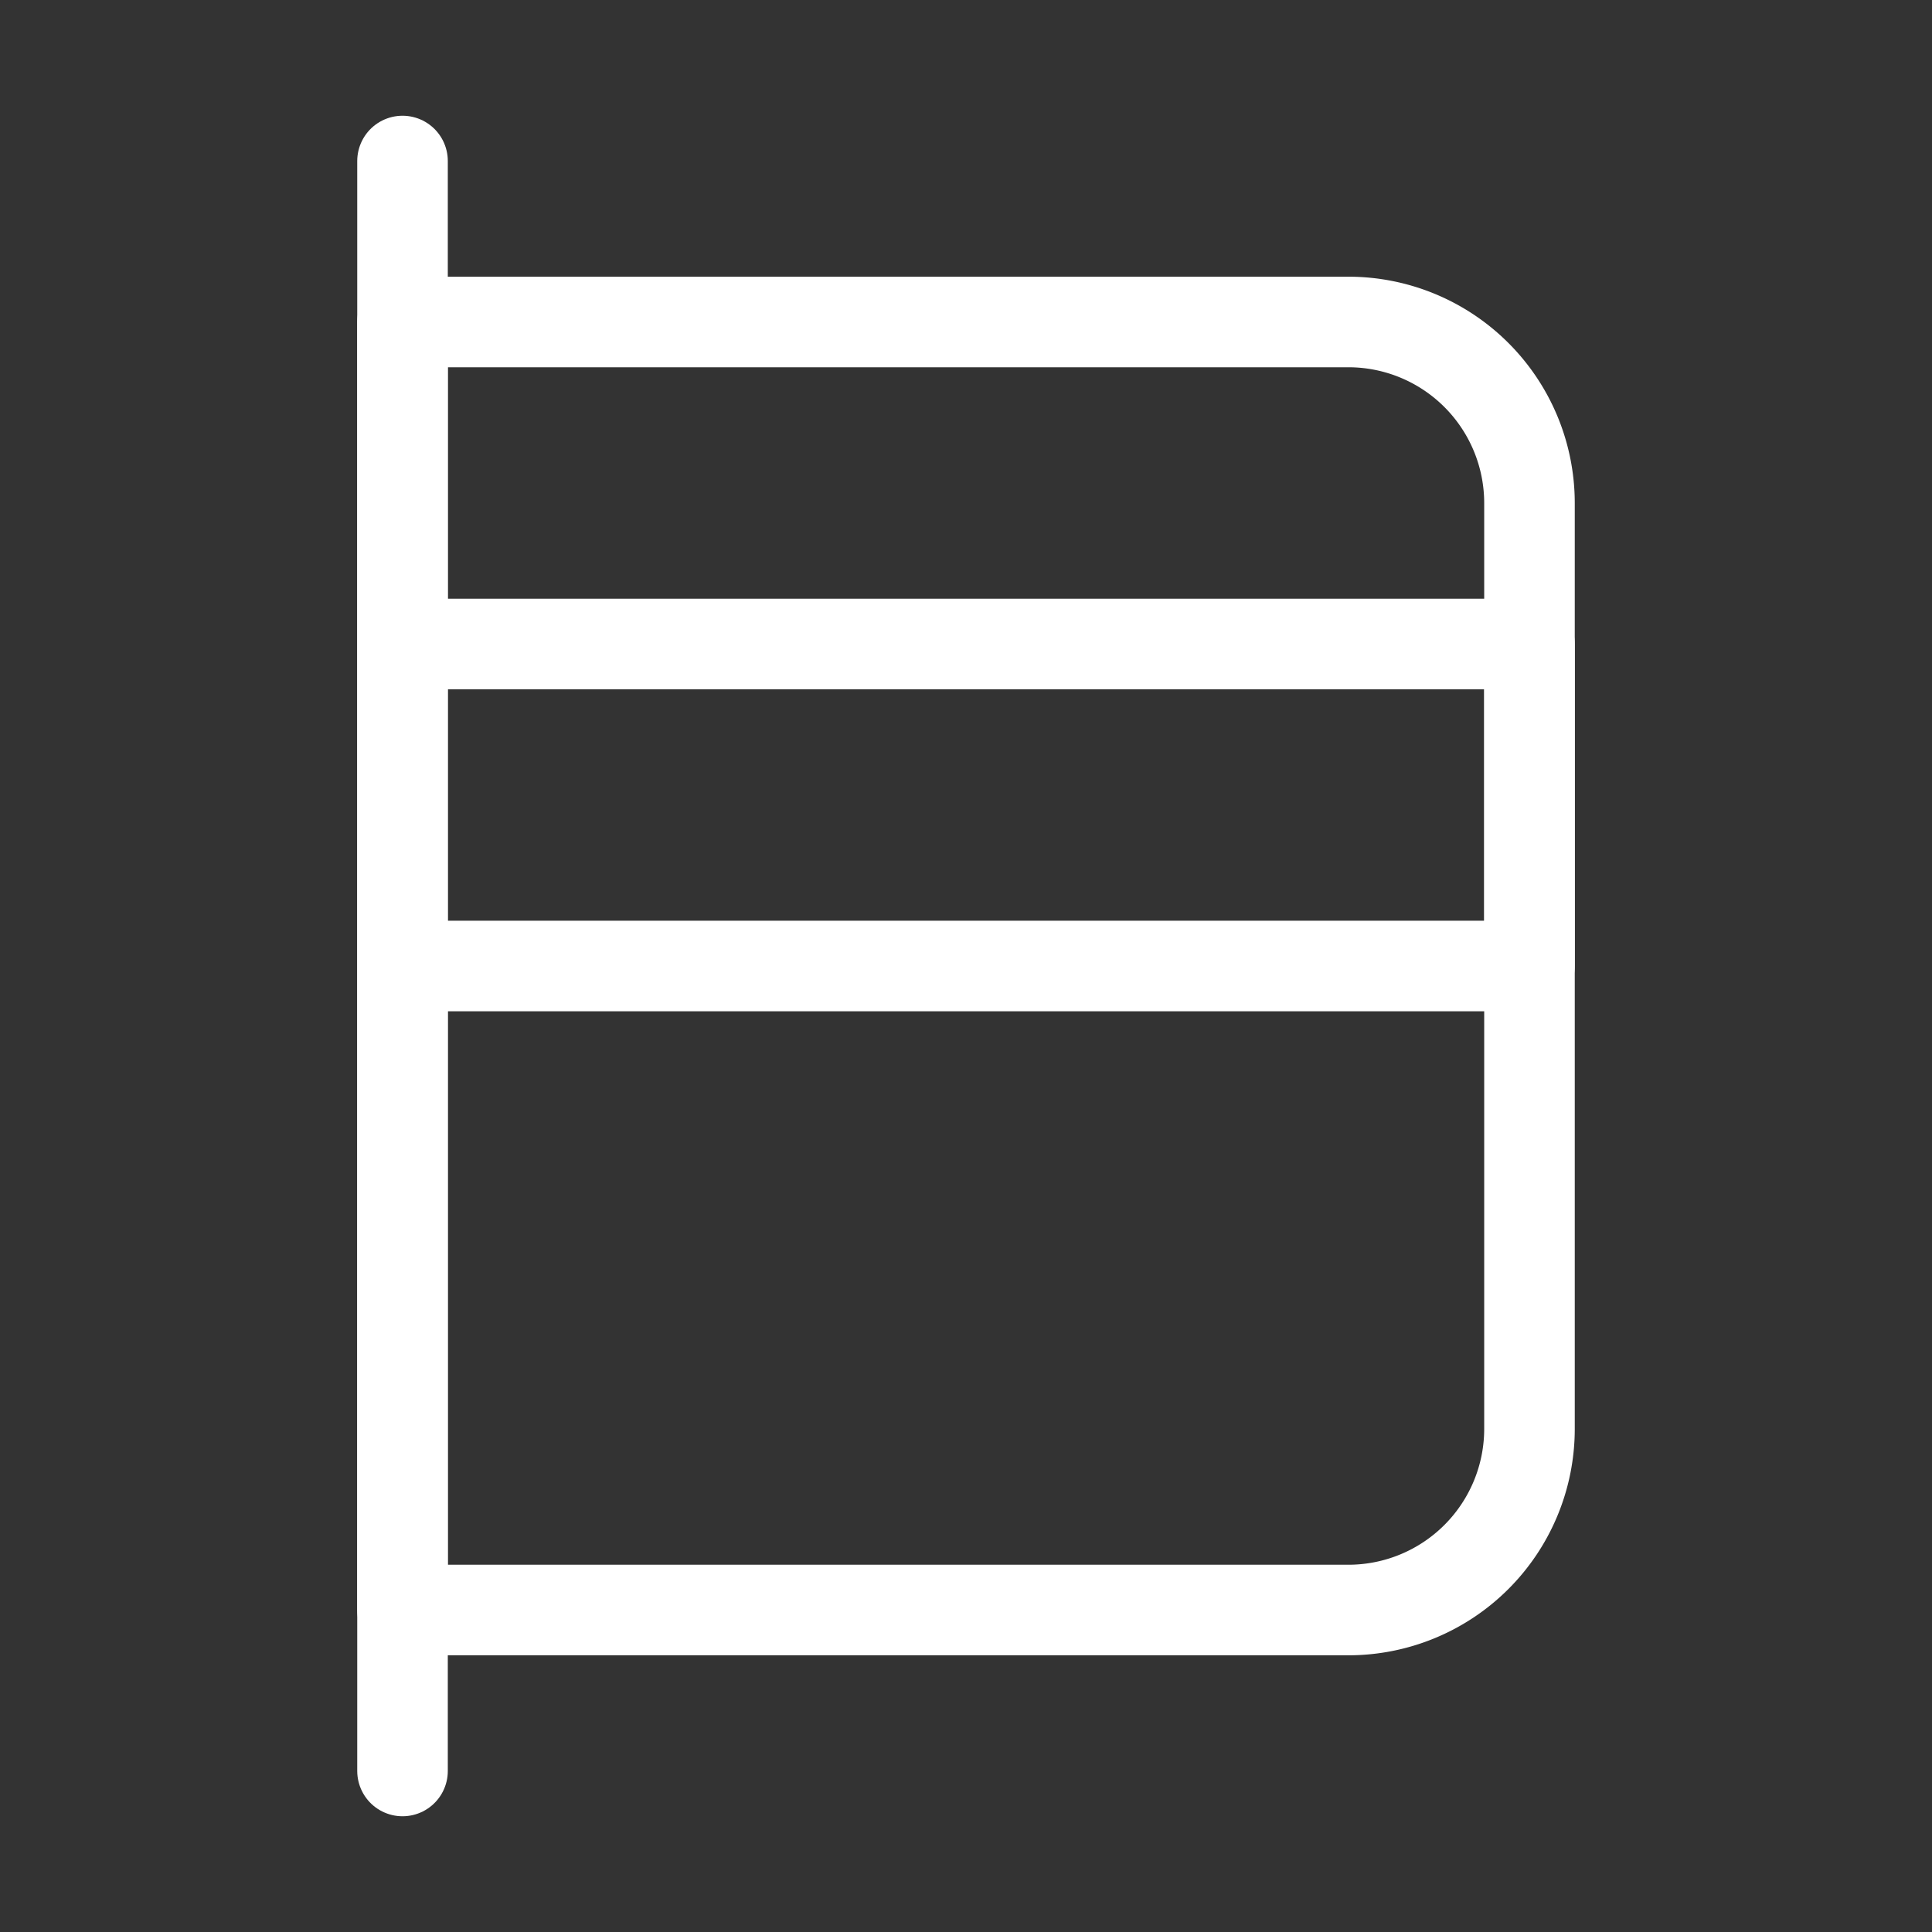 <svg width="32" height="32" fill="none" xmlns="http://www.w3.org/2000/svg"><rect width="100%" height="100%" fill="#333333" stroke="none"/><path d="M22.333 5.333a3 3 0 0 1 3 3v15.334a3 3 0 0 1-3 3H6.667V5.333h15.666Z" stroke="#fff" stroke-width="1.5" stroke-linejoin="round"/><path d="M6.667 10.667h18.666V16H6.667v-5.333ZM6.667 2.667v26.666" stroke="#fff" stroke-width="1.5" stroke-linecap="round" stroke-linejoin="round"/></svg>
